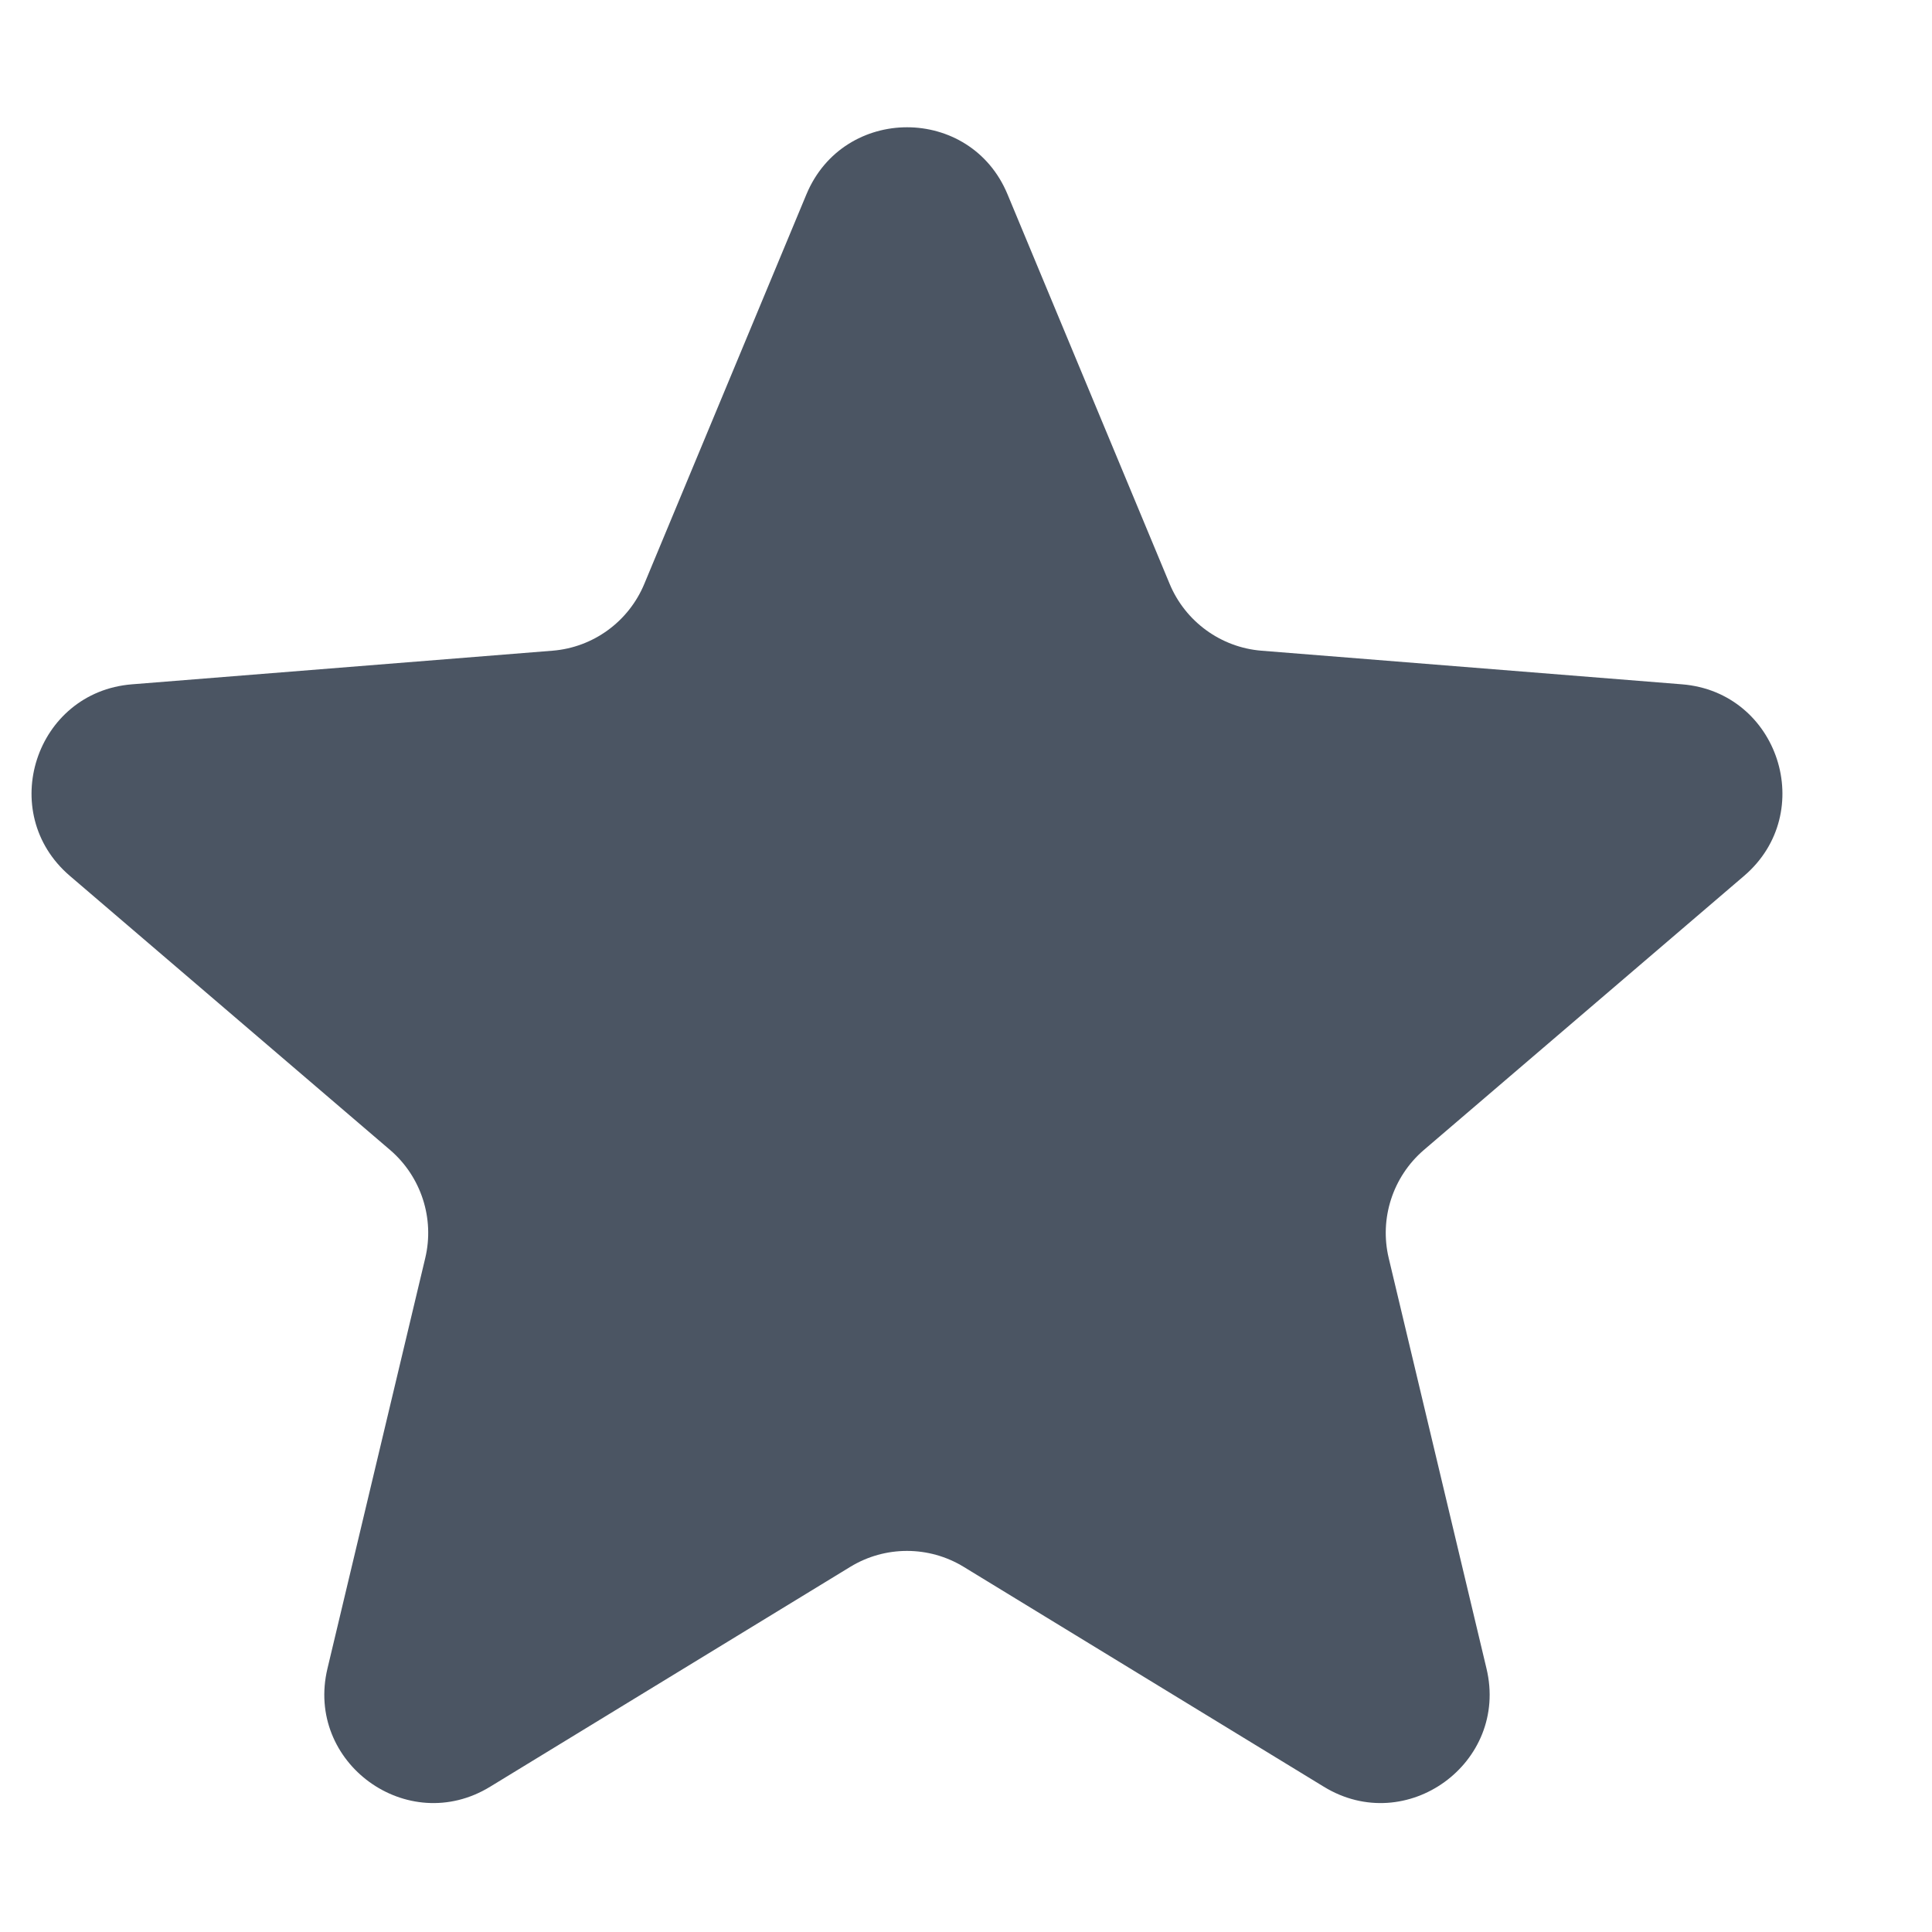 <svg width="10" height="10" viewBox="0 0 10 10" fill="none" xmlns="http://www.w3.org/2000/svg">
<path d="M4.174 1.006C4.367 0.543 5.023 0.543 5.215 1.006L6.054 3.022C6.135 3.217 6.319 3.351 6.529 3.368L8.706 3.542C9.206 3.582 9.409 4.206 9.028 4.533L7.369 5.953C7.209 6.091 7.139 6.307 7.188 6.512L7.694 8.636C7.811 9.124 7.28 9.51 6.852 9.248L4.988 8.11C4.808 8 4.581 8 4.401 8.11L2.537 9.248C2.109 9.51 1.578 9.124 1.695 8.636L2.201 6.512C2.25 6.307 2.18 6.091 2.02 5.953L0.361 4.533C-0.02 4.206 0.183 3.582 0.683 3.542L2.86 3.368C3.071 3.351 3.254 3.217 3.335 3.022L4.174 1.006Z" fill="#4B5563"/>
</svg>
